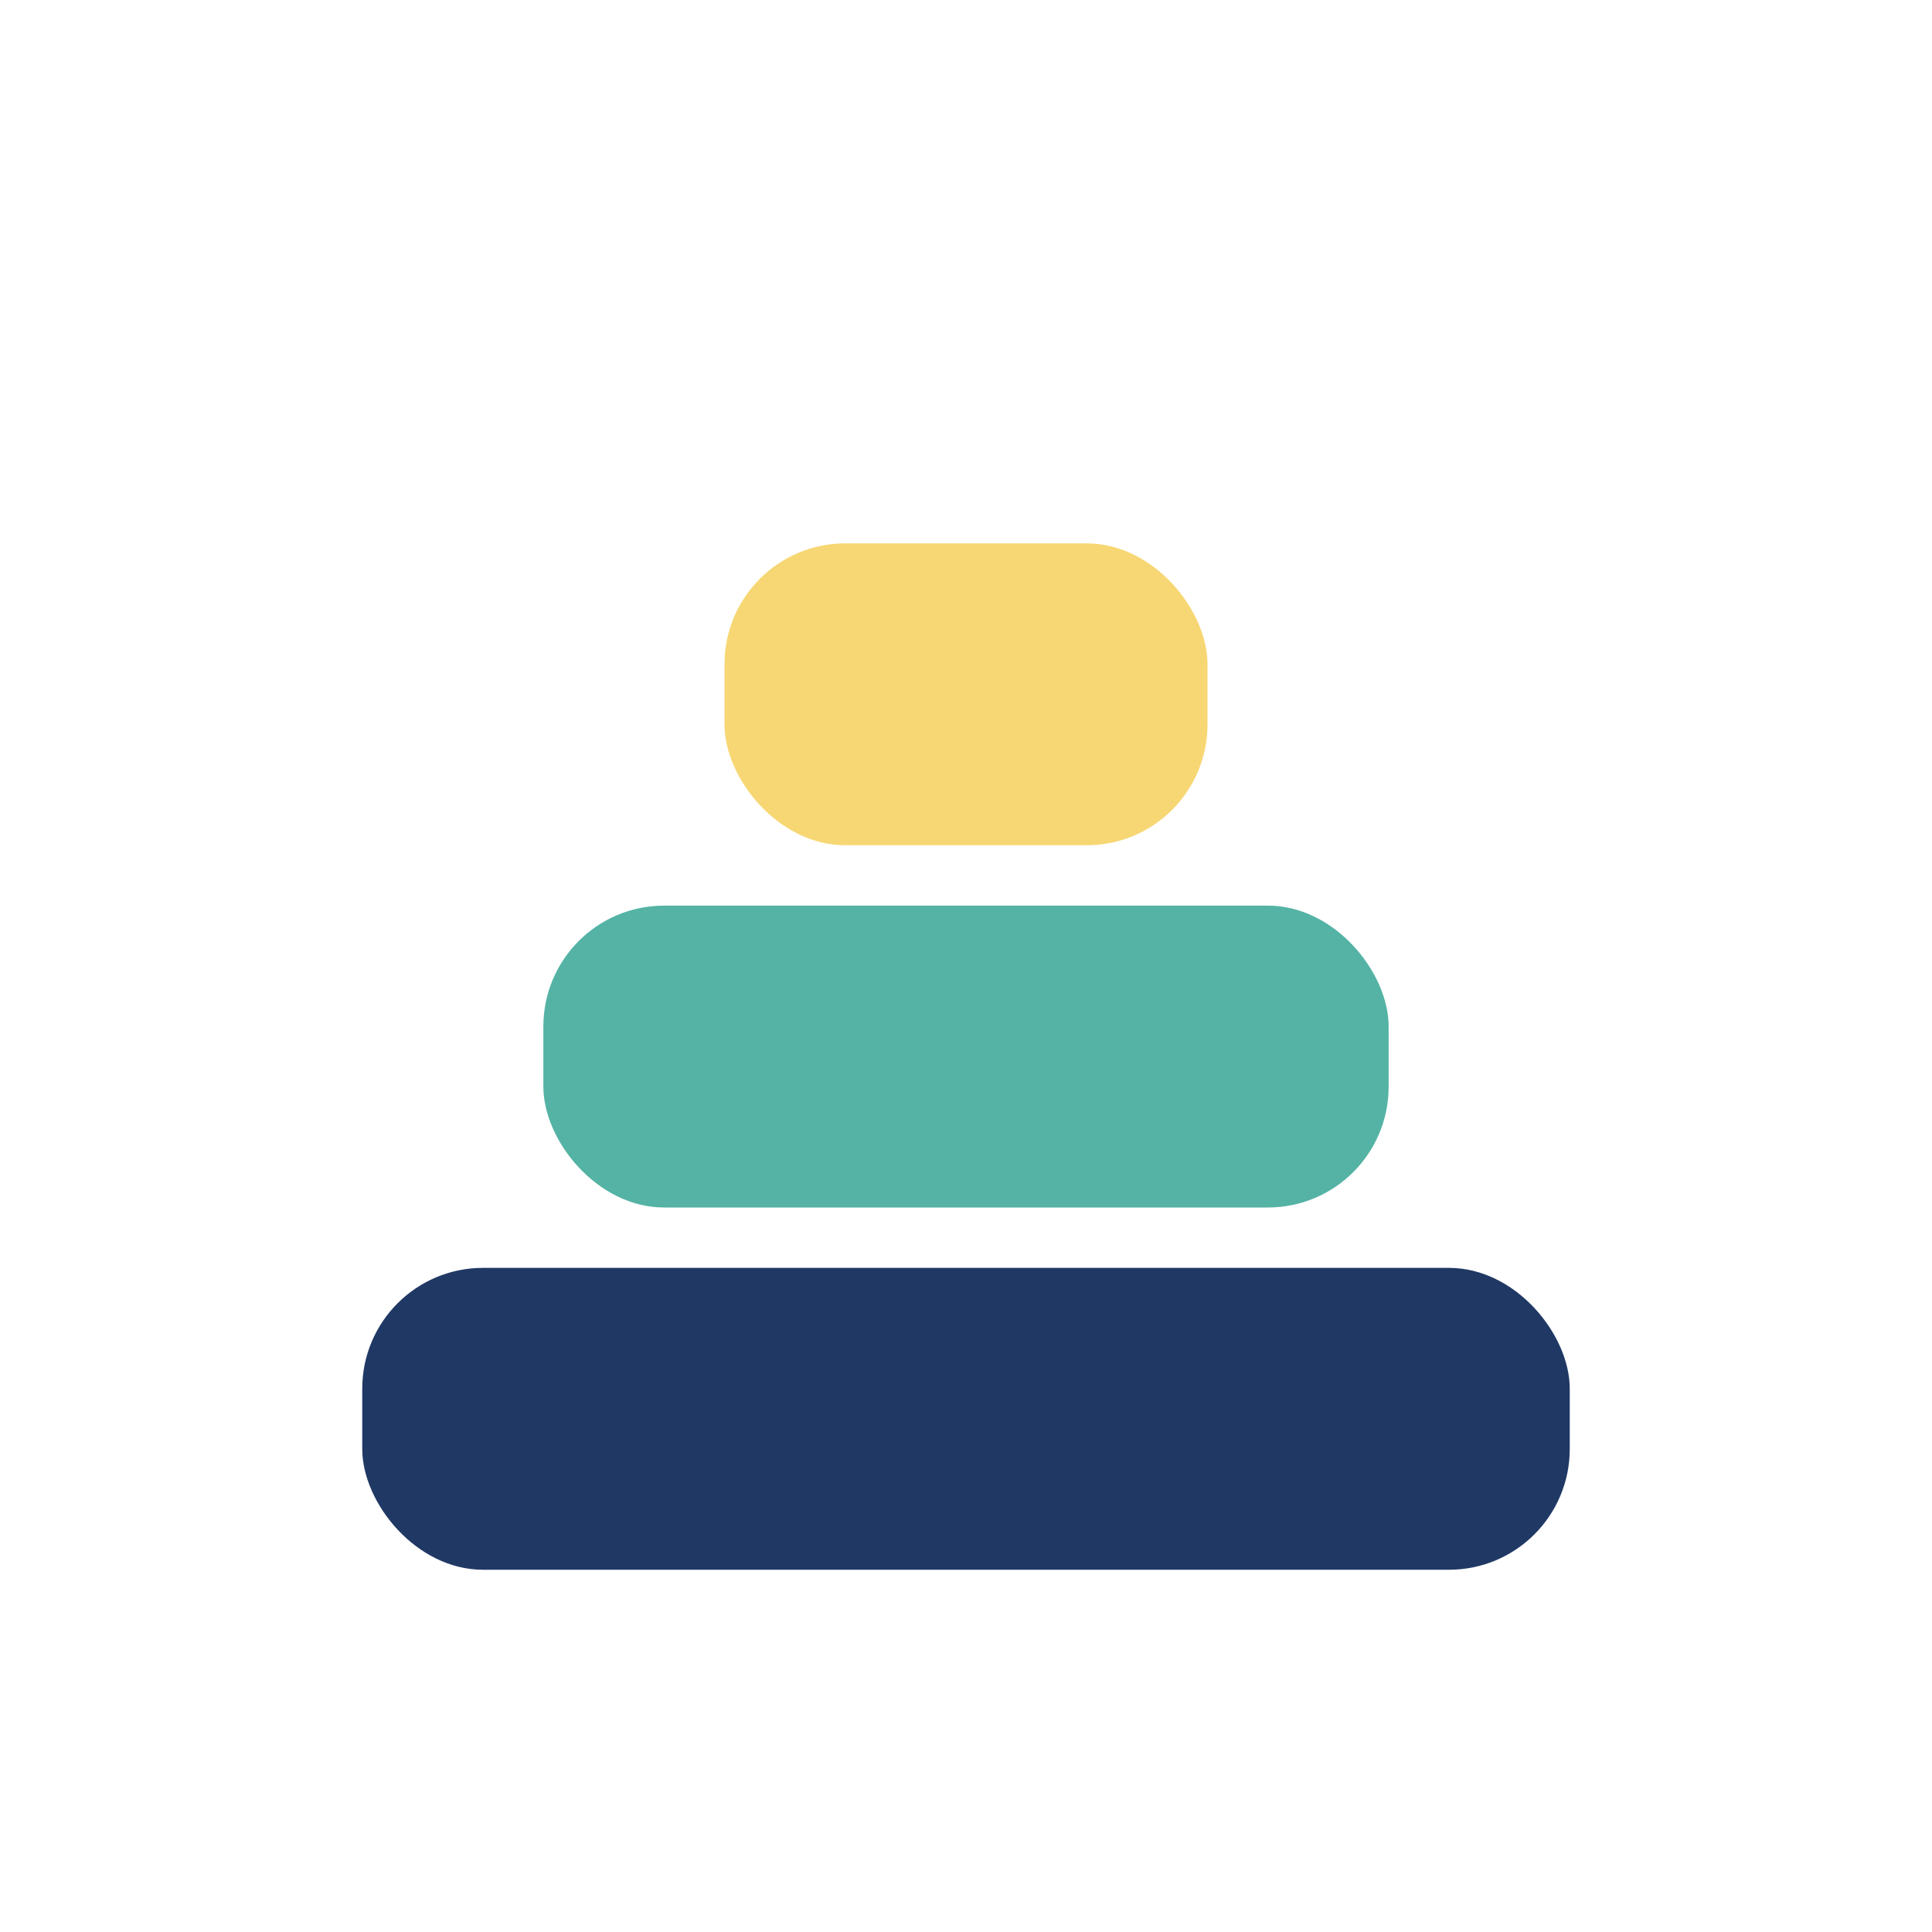 <?xml version="1.0" encoding="UTF-8"?>
<svg xmlns="http://www.w3.org/2000/svg" width="32" height="32" viewBox="0 0 32 32"><rect x="6" y="21" width="20" height="5" rx="2" fill="#203864"/><rect x="9" y="15" width="14" height="5" rx="2" fill="#54B3A5"/><rect x="12" y="9" width="8" height="5" rx="2" fill="#F7D774"/></svg>